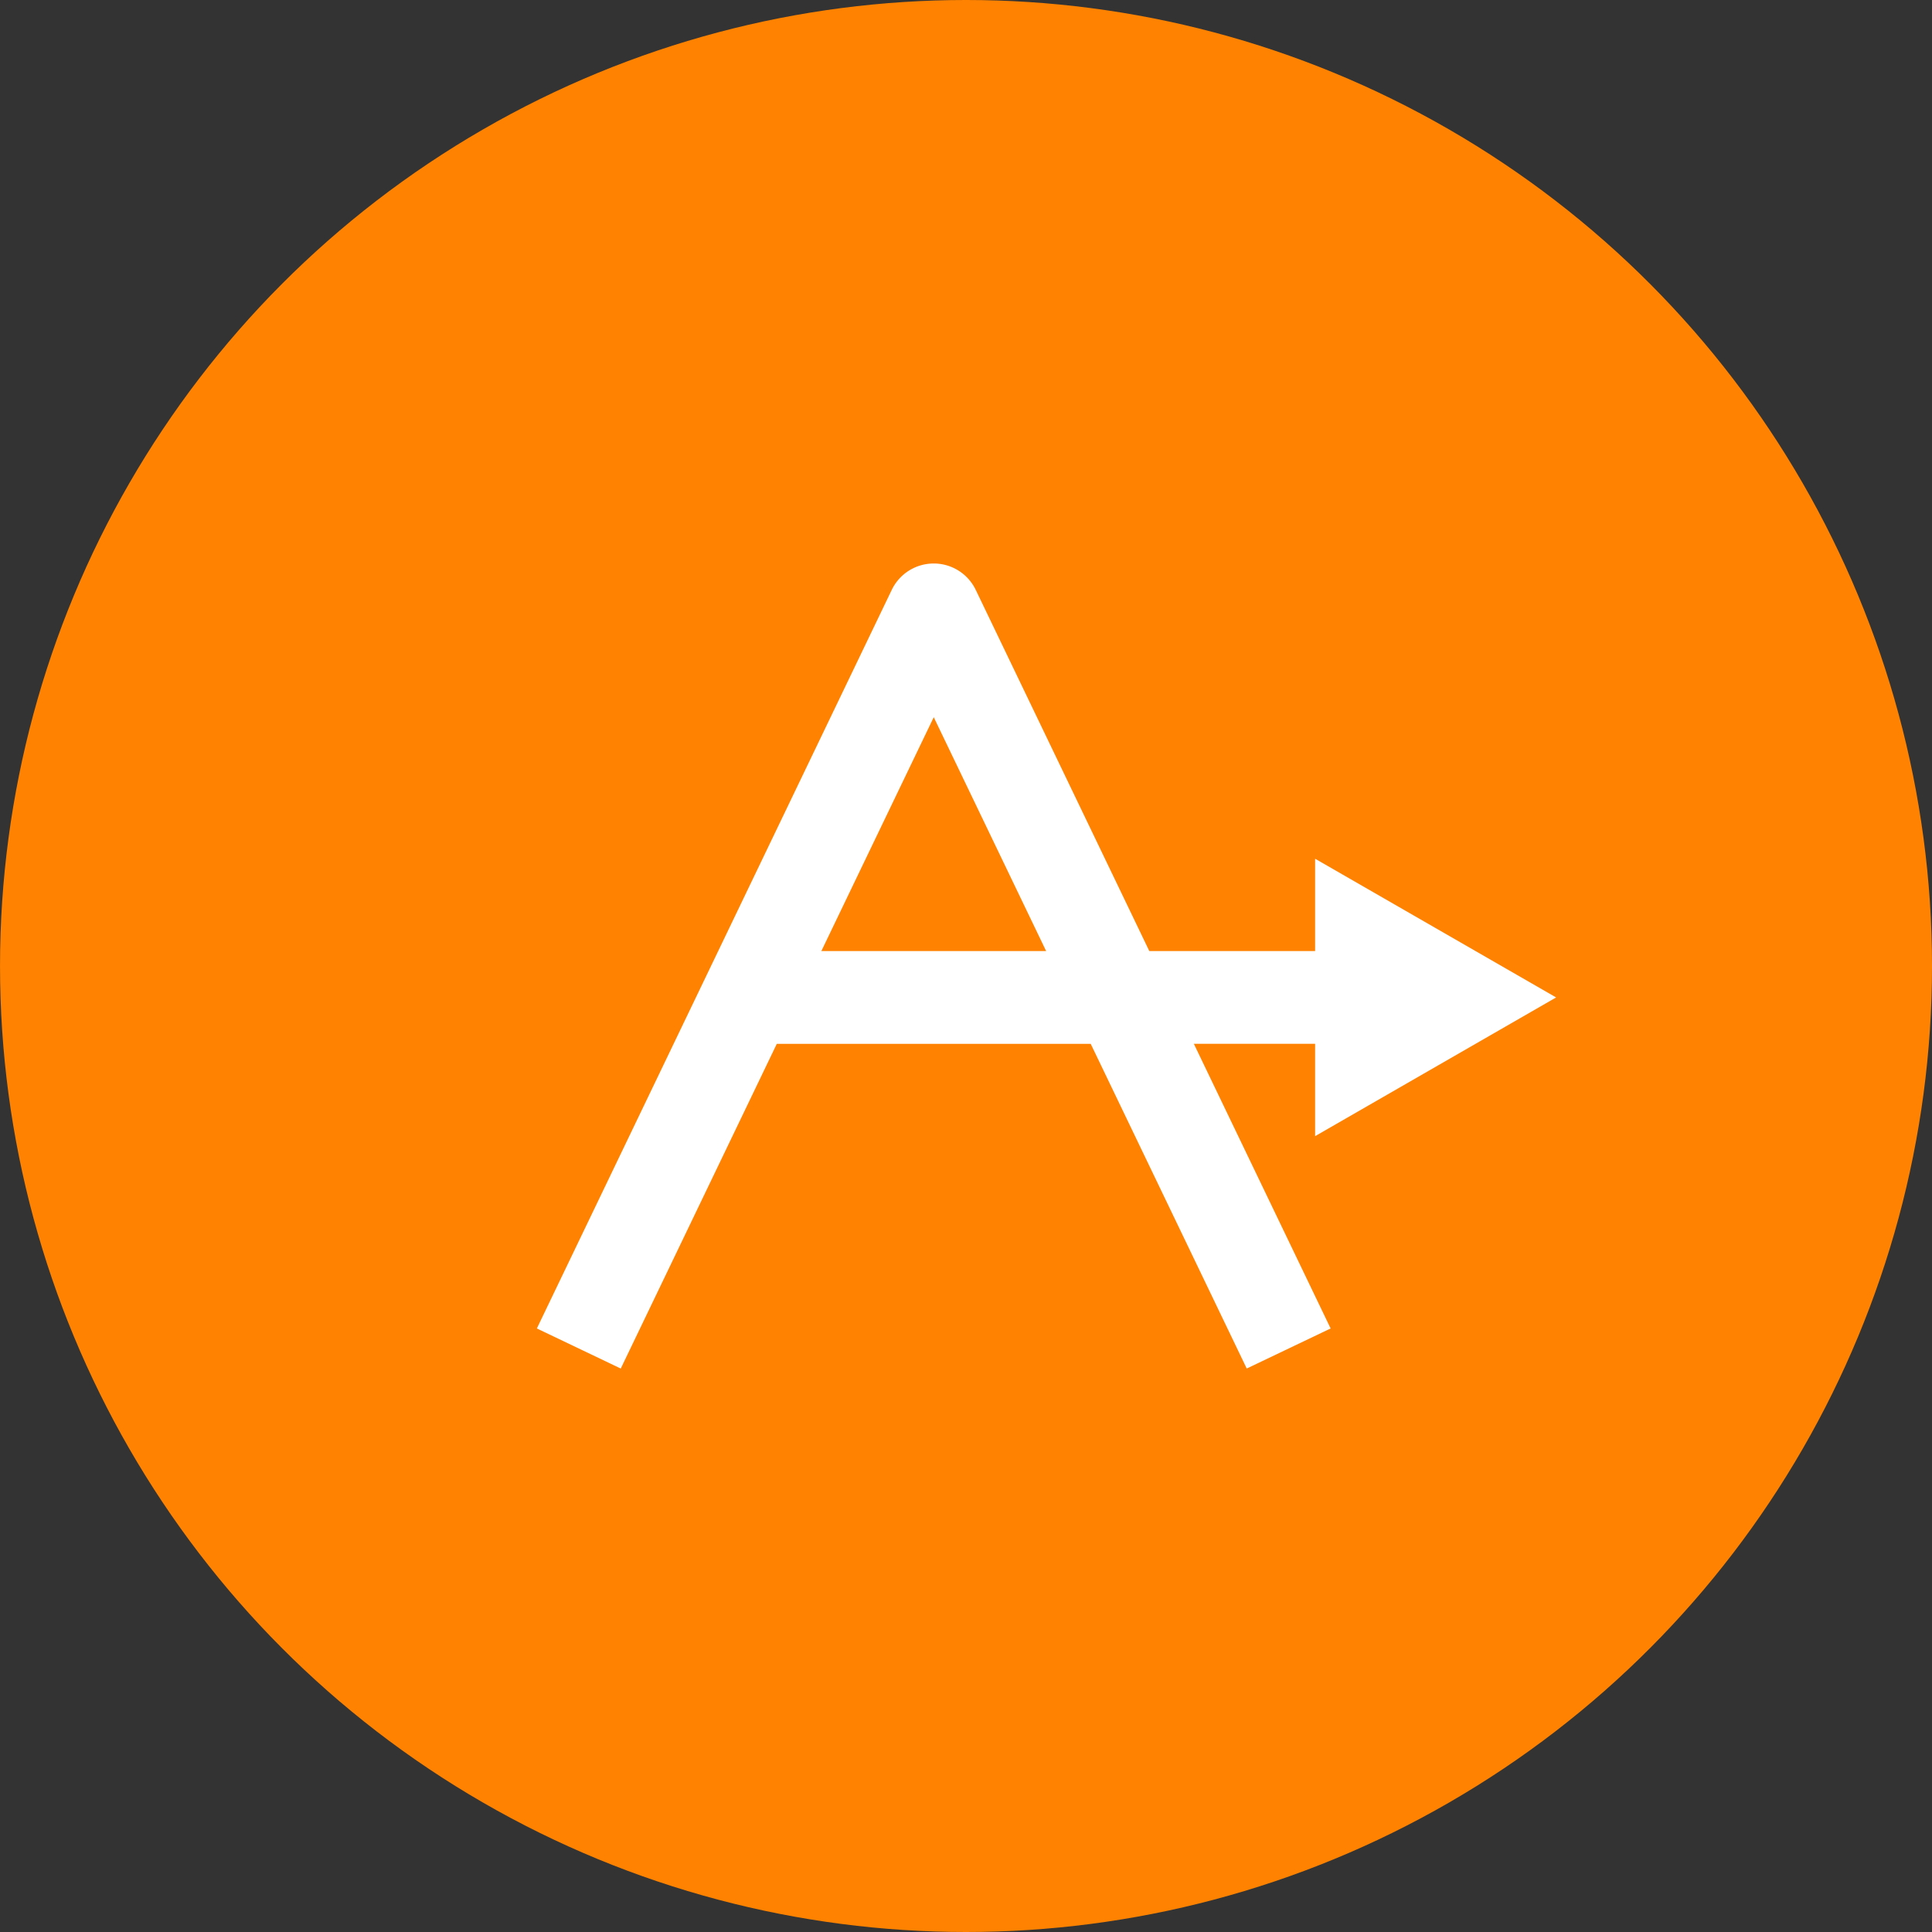 <svg width="120" height="120" viewBox="0 0 120 120" fill="none" xmlns="http://www.w3.org/2000/svg">
    <rect x="0" y="0" width="120" height="120" fill="#333333" stroke="none"/>
    <circle cx="60.001" cy="60" r="60" fill="#FF8200"/>
    <g clip-path="url(#lfgadpzw2a)">
        <path fill="#FF8200" d="M33.345 35h63.31v50h-63.31z"/>
        <path d="M81.684 64.833v5.736l14.97-8.616-14.97-8.616v5.736H71.386L60.603 36.635A2.891 2.891 0 0 0 57.997 35a2.89 2.89 0 0 0-2.607 1.635L33.345 82.513l5.211 2.49 9.692-20.168h19.498l9.691 20.167 5.211-2.489-8.496-17.68h7.532zm-30.669-5.76 6.982-14.527 6.981 14.527H51.015z" fill="#fff"/>
    </g>
    <defs>
        <clipPath id="lfgadpzw2a">
            <path fill="#fff" transform="translate(33.345 35)" d="M0 0h63.309v50H0z"/>
        </clipPath>
    </defs>
</svg>
